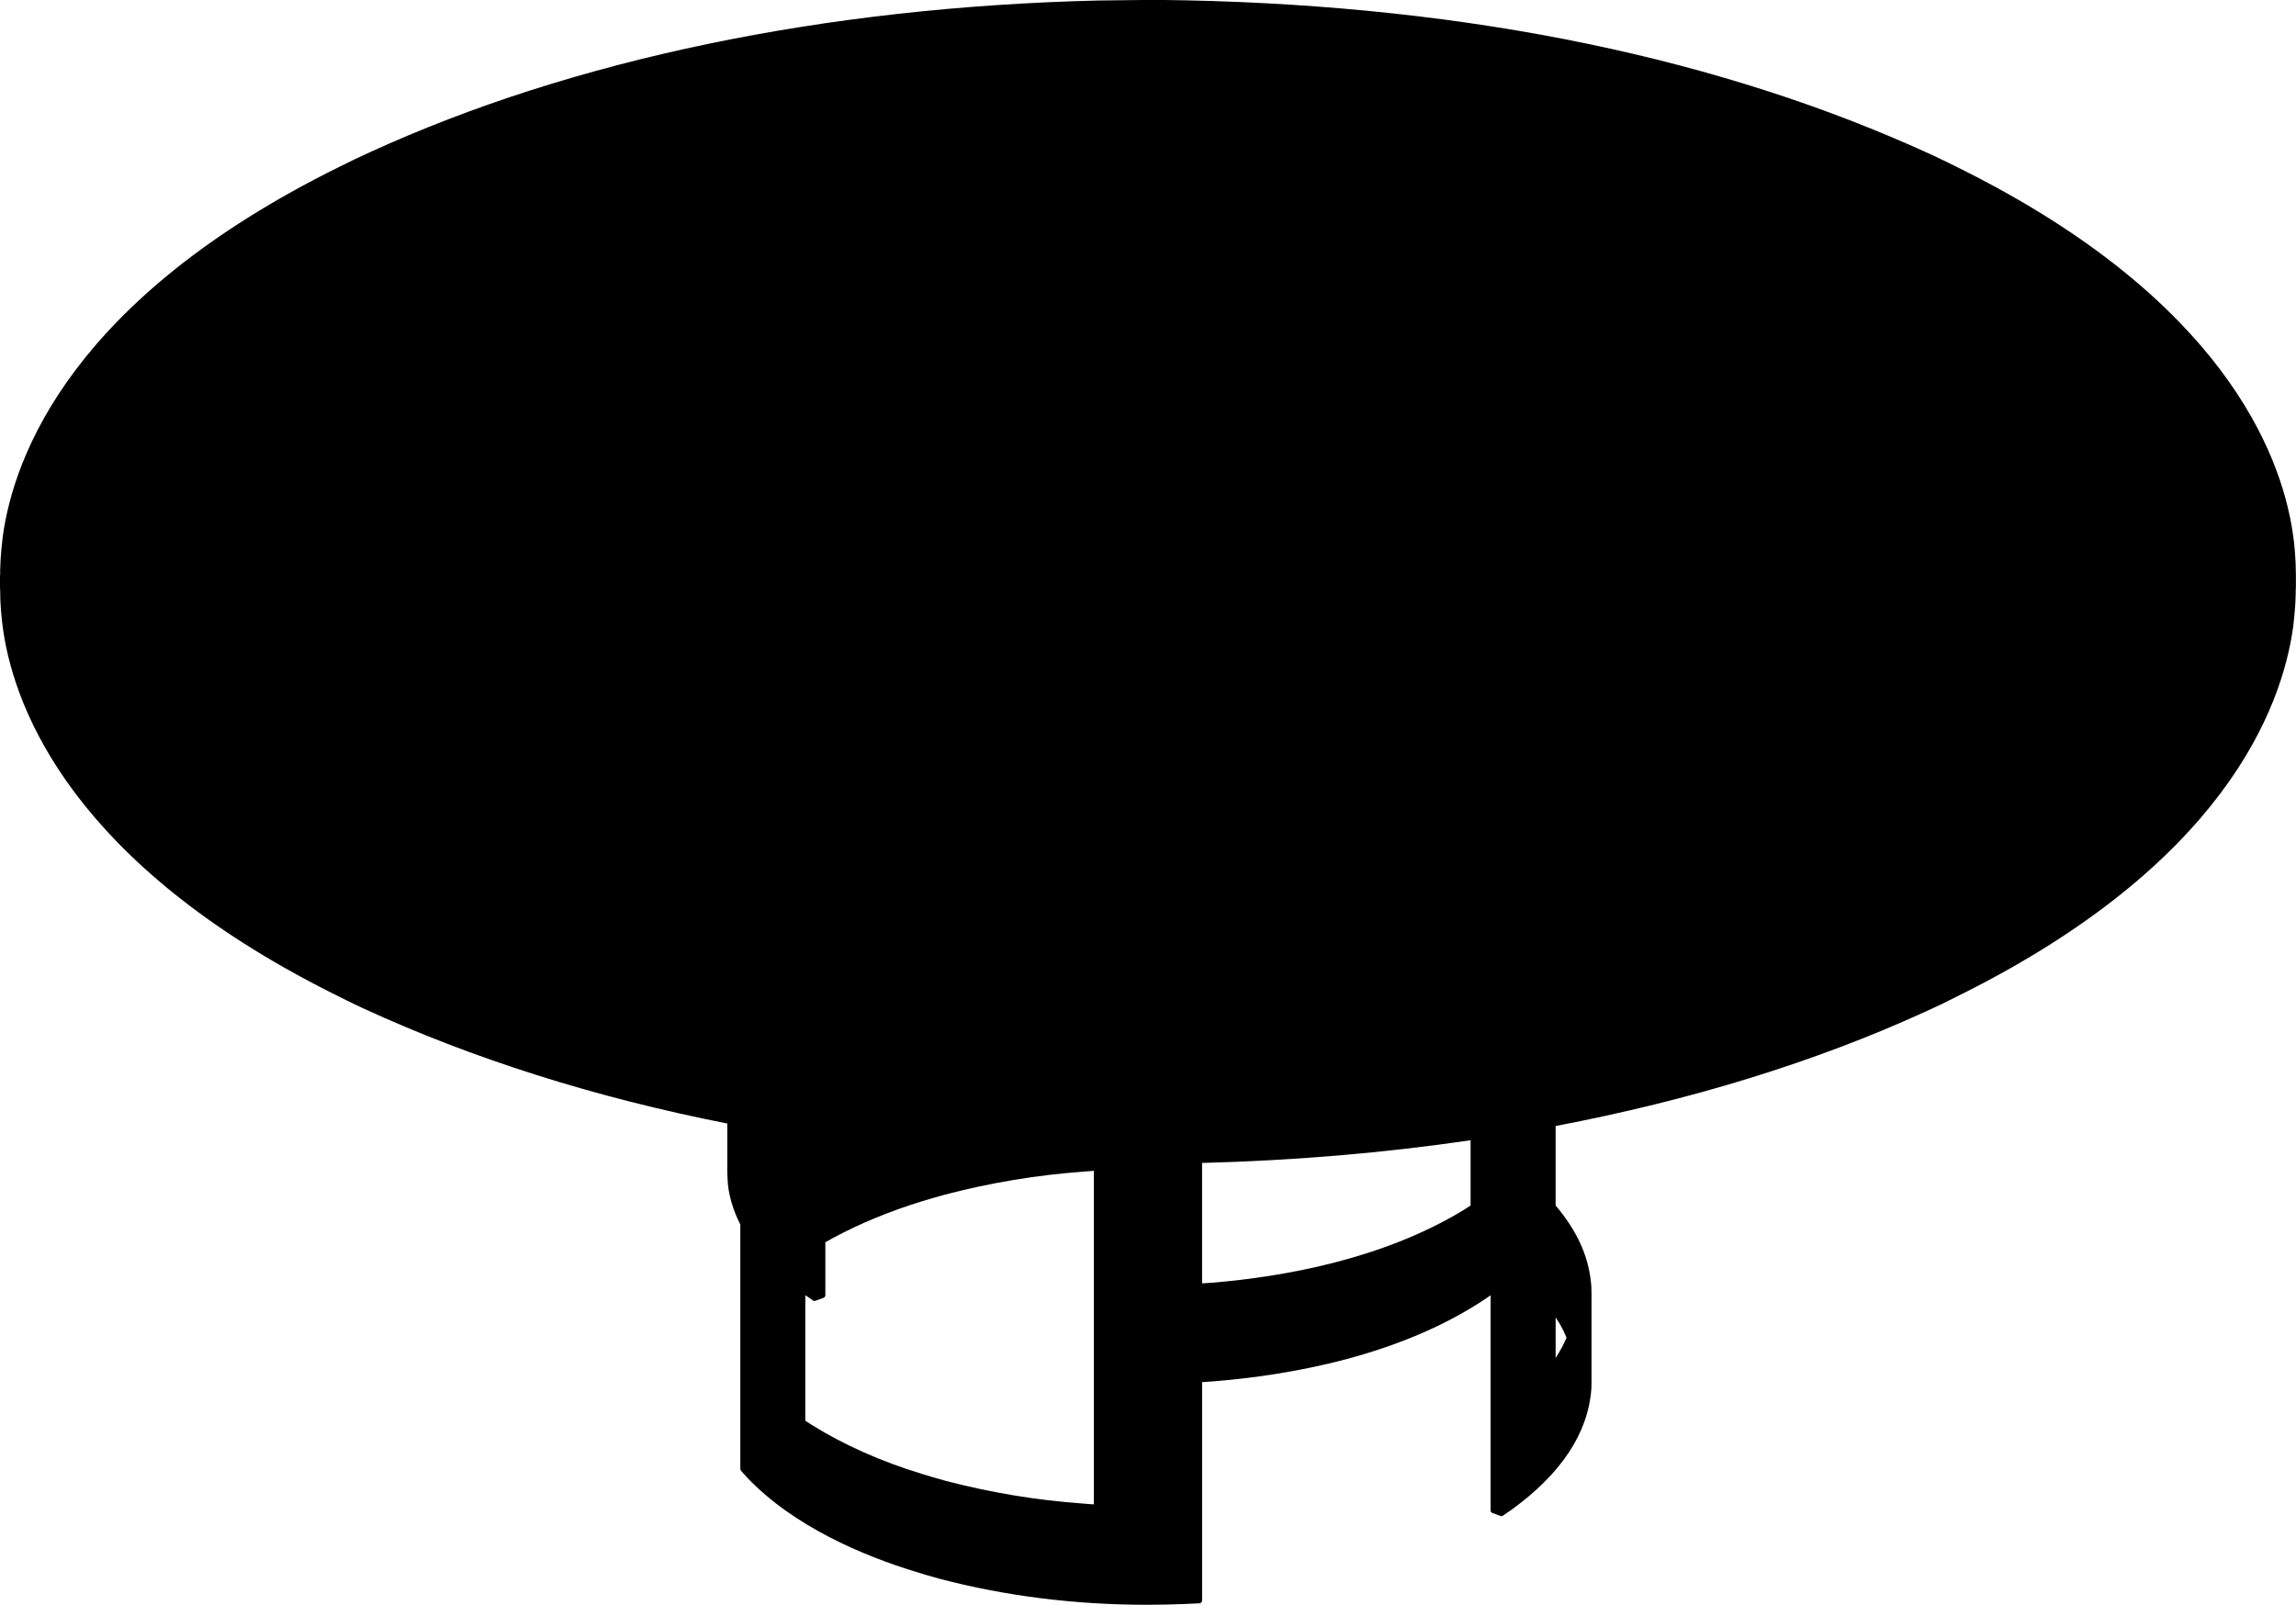 <?xml version="1.0" encoding="utf-8"?>
<!-- Generator: Adobe Illustrator 26.2.0, SVG Export Plug-In . SVG Version: 6.00 Build 0)  -->
<svg version="1.1" id="_x30_" xmlns="http://www.w3.org/2000/svg" xmlns:xlink="http://www.w3.org/1999/xlink" x="0px" y="0px"
	 viewBox="0 0 422.84 295.59" style="enable-background:new 0 0 422.84 295.59;" xml:space="preserve">
<path d="M422.84,105.94c0-0.06-0.01-0.11-0.03-0.16l-0.03-1.86l-0.12-2.01l-0.18-2.02l-0.28-2.01c-2.24-14.58-13.06-42.6-60.37-66.4
	l-2.84-1.42l-2.9-1.39C317.31,10.79,271,1.17,218.43,0.06l-4-0.06h-4.03l-8,0.09c-50.46,1.19-96.86,10.84-134.17,27.9l-2.93,1.36
	l-2.86,1.41C13.35,55,2.56,83.83,0.5,98.88l-0.22,2.01l-0.16,2.01l-0.09,2.02l0,0.87C0.01,105.84,0,105.89,0,105.94v2.46
	c0,0.06,0.01,0.11,0.03,0.16l0.03,1.87l0.12,2.01l0.19,2.02l0.27,2.01c2.24,14.58,13.06,42.6,60.37,66.4l2.84,1.42l2.9,1.39
	c20.37,9.39,42.84,16.48,67.19,21.28v8.98c0,0,0,0.01,0,0.01c0,0,0,0.01,0,0.01l0.06,1.38c0.07,2.07,0.73,4.69,1.77,7.02l0.57,1.22
	v44.99c0,0.02,0.01,0.05,0.01,0.07c0.01,0.04,0.01,0.07,0.02,0.11c0.01,0.03,0.03,0.05,0.05,0.08c0.02,0.03,0.02,0.05,0.04,0.08
	l1.08,1.21c8.68,9.15,21.59,14.49,30.9,17.35l2.21,0.68c0.01,0,0.01,0,0.02,0l2.28,0.65c12.16,3.2,25,4.81,38.26,4.81
	c2.36,0,4.73-0.05,7.11-0.15l2.58-0.12c0.04,0,0.07-0.02,0.11-0.03c0.02-0.01,0.05-0.01,0.07-0.02c0.03-0.01,0.05-0.04,0.08-0.06
	c0.03-0.02,0.05-0.03,0.08-0.06c0.02-0.02,0.03-0.04,0.04-0.06c0.02-0.03,0.05-0.07,0.06-0.1c0.01-0.02,0.01-0.03,0.01-0.05
	c0.01-0.04,0.03-0.08,0.03-0.13v-40.23l1.94-0.13c14.36-1.15,34.79-4.75,50.57-15.43l0.62-0.45v39.64c0,0.21,0.13,0.4,0.33,0.47
	l1.41,0.52c0.02,0.01,0.03,0.01,0.05,0.02l0.05,0.02c0.03,0.01,0.06,0.01,0.09,0.02c0.02,0,0.03,0.01,0.05,0.01c0,0,0,0,0.01,0
	c0.01,0,0.02,0,0.02,0c0.1,0,0.2-0.03,0.29-0.09c0.02-0.02,0.03-0.04,0.05-0.06l1.46-1c9.2-6.65,14.16-14.15,14.75-22.31l0.03-1.29
	c0,0,0-0.01,0-0.01c0,0,0,0,0-0.01v-16.14l0-0.08c0,0,0-0.01,0-0.01v0c0,0,0,0,0-0.01c0,0,0,0,0-0.01l-0.03-1.28
	c-0.36-4.95-2.18-9.36-5.74-13.9l-0.84-1.03v-14.64c24.85-4.73,47.83-11.79,68.11-21.07l2.93-1.36l2.85-1.42
	c49.09-24.24,59.88-53.07,61.94-68.12l0.22-2.01l0.16-2.01l0.09-2.03l0-0.87c0.01-0.05,0.03-0.1,0.03-0.15V105.94z M201.45,254.14
	v22.98l-1.93-0.15c-8.61-0.61-17.18-2.04-25.47-4.22l-2.15-0.61c0,0,0,0,0,0l-2.11-0.64c-7.42-2.25-14.4-5.35-20.17-8.95l-1.31-0.84
	v-23.14l1.4,0.98c0.09,0.06,0.19,0.09,0.29,0.09c0.02,0,0.03-0.01,0.05-0.01c0.04,0,0.08-0.01,0.12-0.02l1.51-0.55c0,0,0,0,0,0
	c0.05-0.02,0.1-0.05,0.14-0.09c0.01-0.01,0.02-0.01,0.02-0.02c0.03-0.03,0.05-0.07,0.08-0.11c0.01-0.02,0.03-0.03,0.04-0.05
	c0.01-0.02,0.01-0.05,0.02-0.07c0.01-0.04,0.02-0.08,0.02-0.12c0,0,0,0,0-0.01v-9.76l1.49-0.83c4.94-2.65,10.23-4.83,16.14-6.67
	l2.27-0.67c0,0,0,0,0,0l2.14-0.61c8.37-2.19,16.94-3.61,25.49-4.23l1.92-0.15V254.14z M270.83,222.06l-1.24,0.8
	c-14.99,9.16-33.49,12.36-46.37,13.42l-1.84,0.12v-22.18c17.02-0.44,33.56-1.85,49.45-4.18V222.06z M287.28,243.9l0.69,1.32
	l0.53,1.2c-0.54,1.25-1.21,2.49-2.01,3.73v-7.47L287.28,243.9z"/>
</svg>
